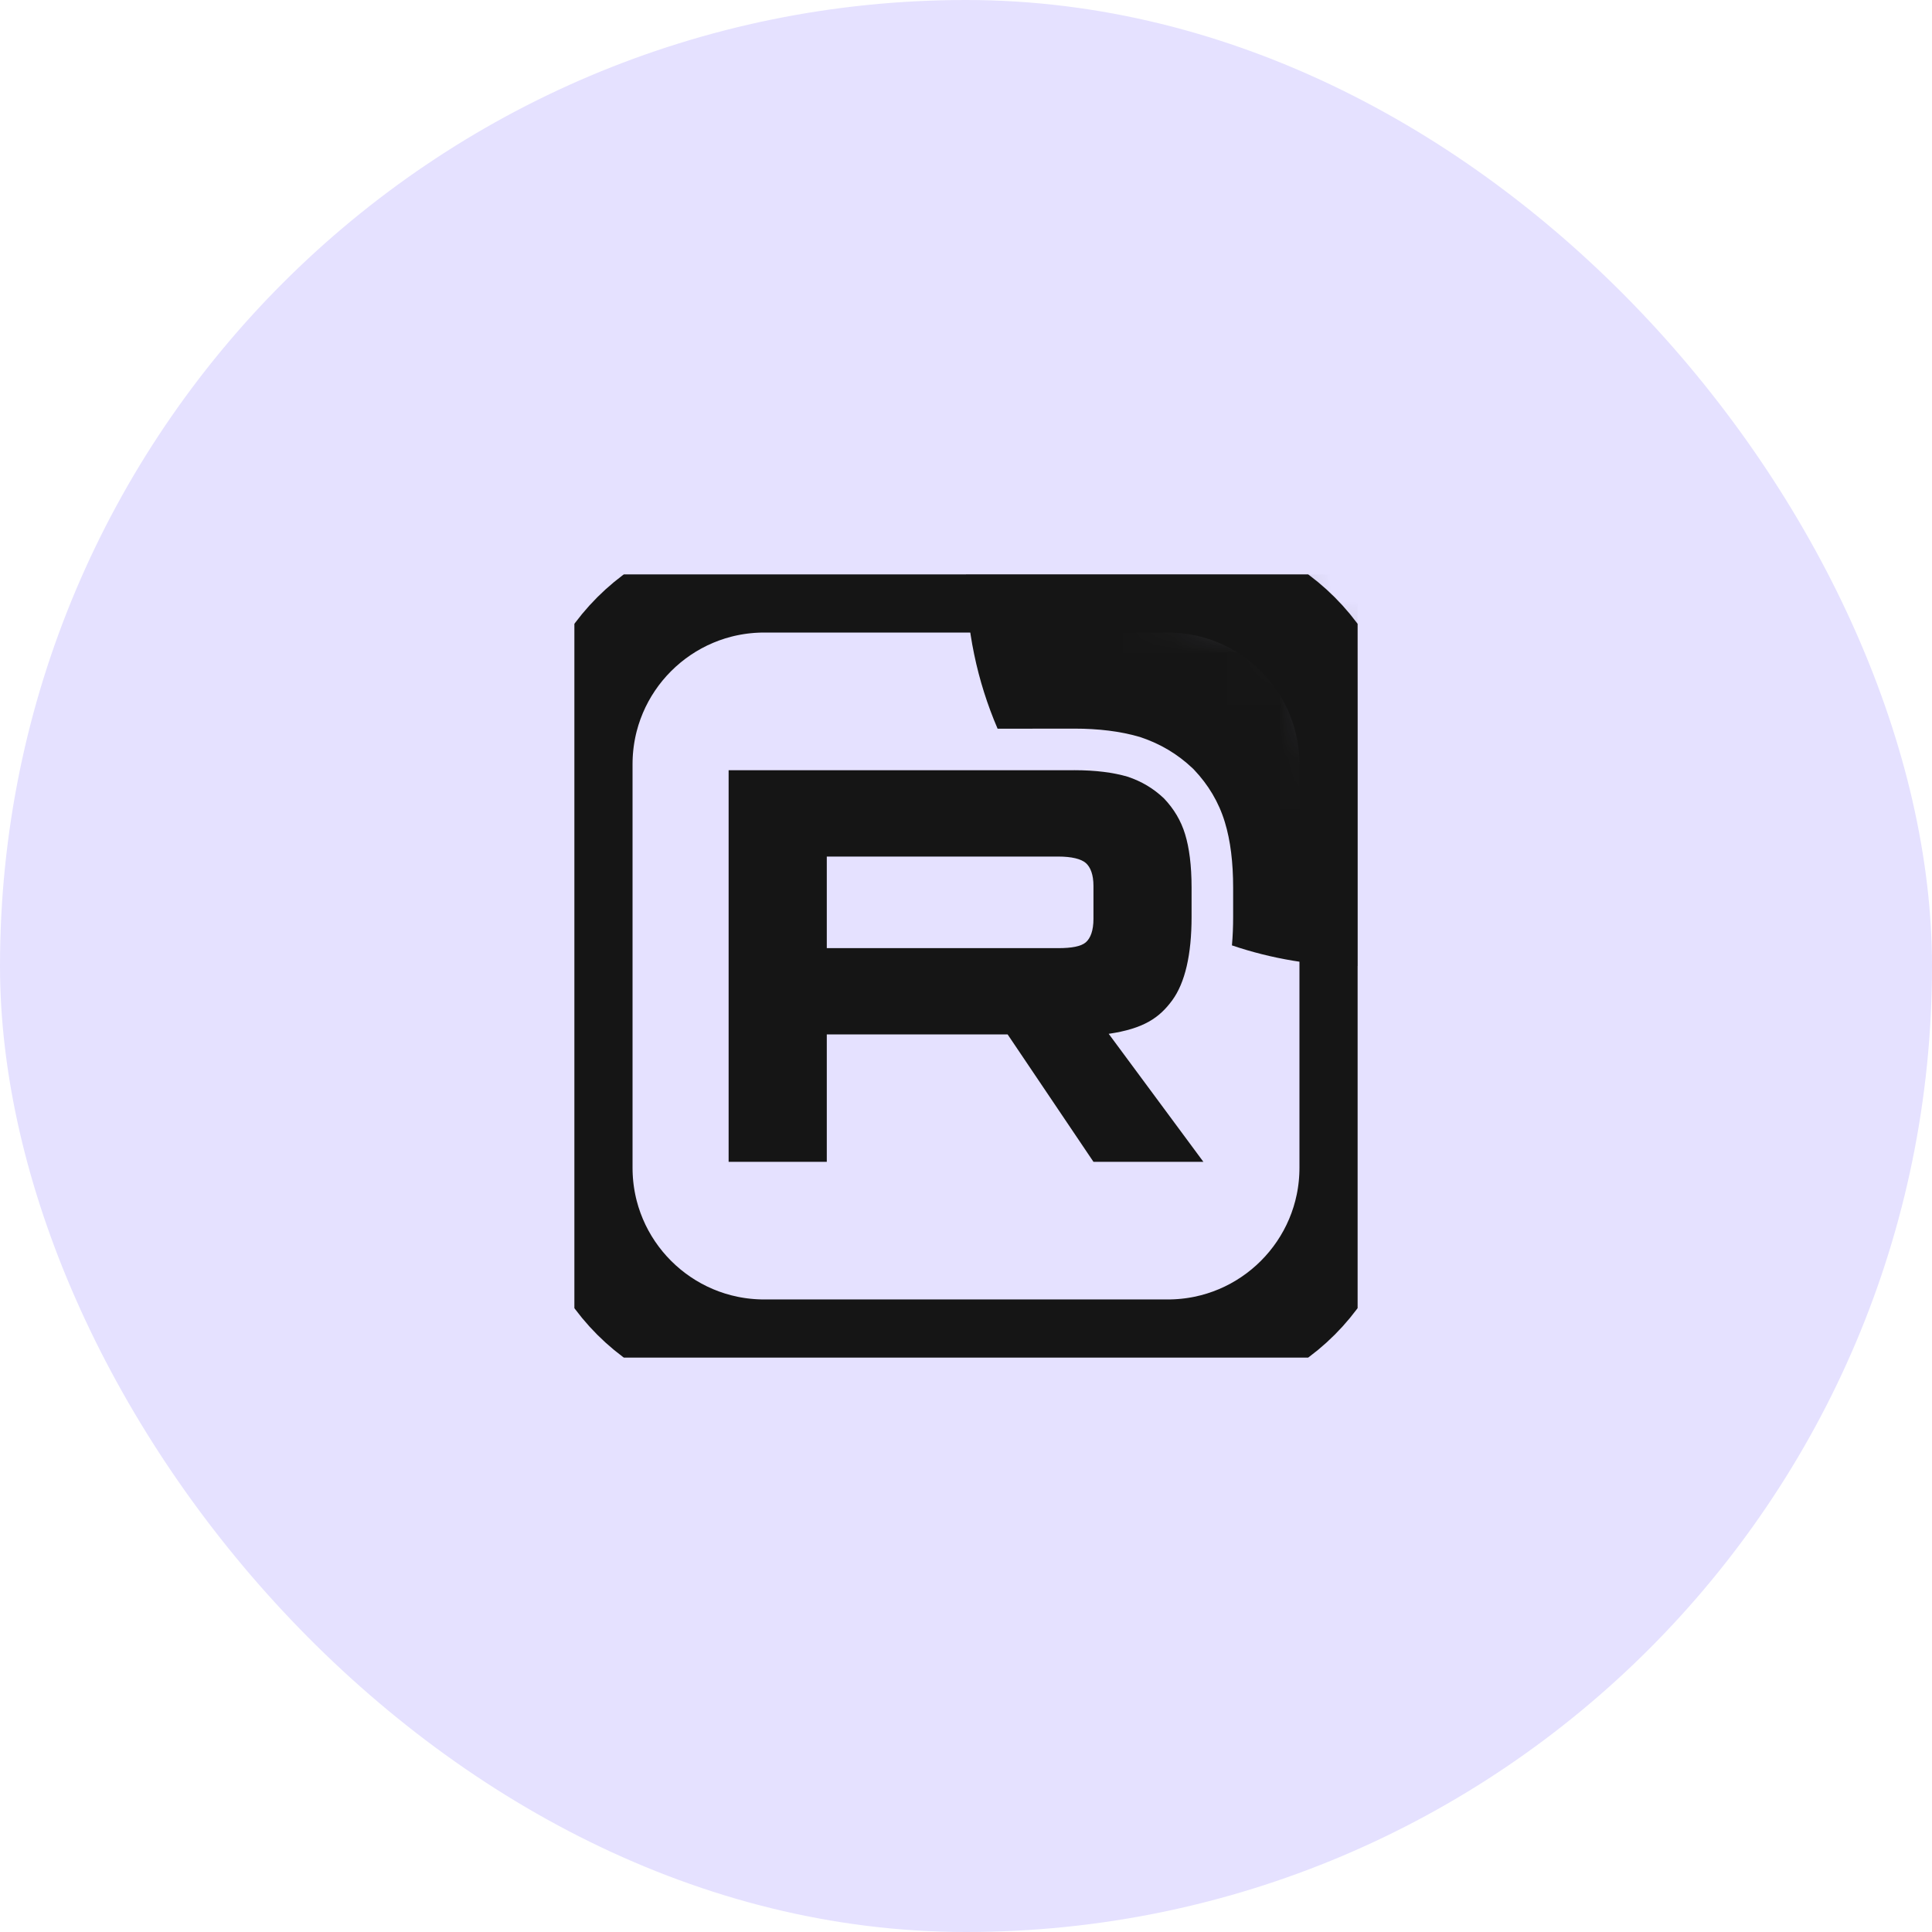 <?xml version="1.0" encoding="UTF-8"?> <svg xmlns="http://www.w3.org/2000/svg" width="37" height="37" viewBox="0 0 37 37" fill="none"><rect width="37" height="37" rx="18.5" fill="#E5E1FF"></rect><g clip-path="url(#clip0_4_46)"><mask id="mask0_4_46" style="mask-type:luminance" maskUnits="userSpaceOnUse" x="11" y="11" width="15" height="15"><path d="M22.364 11H14.636C12.628 11 11 12.628 11 14.636V22.364C11 24.372 12.628 26 14.636 26H22.364C24.372 26 26 24.372 26 22.364V14.636C26 12.628 24.372 11 22.364 11Z" fill="white"></path></mask><g mask="url(#mask0_4_46)"><path d="M20.265 18.158H15.834V16.404H20.265C20.524 16.404 20.704 16.449 20.795 16.528C20.885 16.607 20.941 16.753 20.941 16.966V17.596C20.941 17.821 20.885 17.967 20.795 18.046C20.704 18.125 20.524 18.158 20.265 18.158V18.158ZM20.57 14.751H13.954V22.25H15.834V19.81H19.297L20.941 22.25H23.046L21.233 19.799C21.901 19.7 22.201 19.495 22.449 19.158C22.696 18.82 22.82 18.281 22.82 17.561V16.999C22.82 16.572 22.775 16.234 22.696 15.976C22.617 15.717 22.483 15.492 22.291 15.29C22.089 15.099 21.864 14.964 21.593 14.874C21.323 14.795 20.985 14.75 20.57 14.75V14.751Z" fill="#151515"></path><path d="M33.5 11C33.5 15.142 30.142 18.5 26 18.5C25.158 18.5 24.348 18.361 23.593 18.105C23.609 17.927 23.616 17.745 23.616 17.561V16.999C23.616 16.521 23.566 16.1 23.457 15.744C23.34 15.359 23.139 15.028 22.869 14.743L22.854 14.727L22.838 14.712C22.55 14.44 22.224 14.246 21.845 14.119L21.831 14.114L21.816 14.11C21.456 14.005 21.04 13.954 20.57 13.954H19.774V13.955H19.105C18.715 13.048 18.5 12.049 18.5 11C18.5 6.858 21.858 3.5 26 3.5C30.142 3.5 33.5 6.858 33.5 11Z" fill="#151515"></path></g><path d="M22.364 11.114H14.636C12.691 11.114 11.114 12.691 11.114 14.636V22.364C11.114 24.309 12.691 25.886 14.636 25.886H22.364C24.309 25.886 25.886 24.309 25.886 22.364V14.636C25.886 12.691 24.309 11.114 22.364 11.114Z" stroke="#151515" stroke-width="2"></path></g><defs><clipPath id="clip0_4_46"><rect width="15" height="15" fill="white" transform="translate(11 11)"></rect></clipPath></defs></svg> 